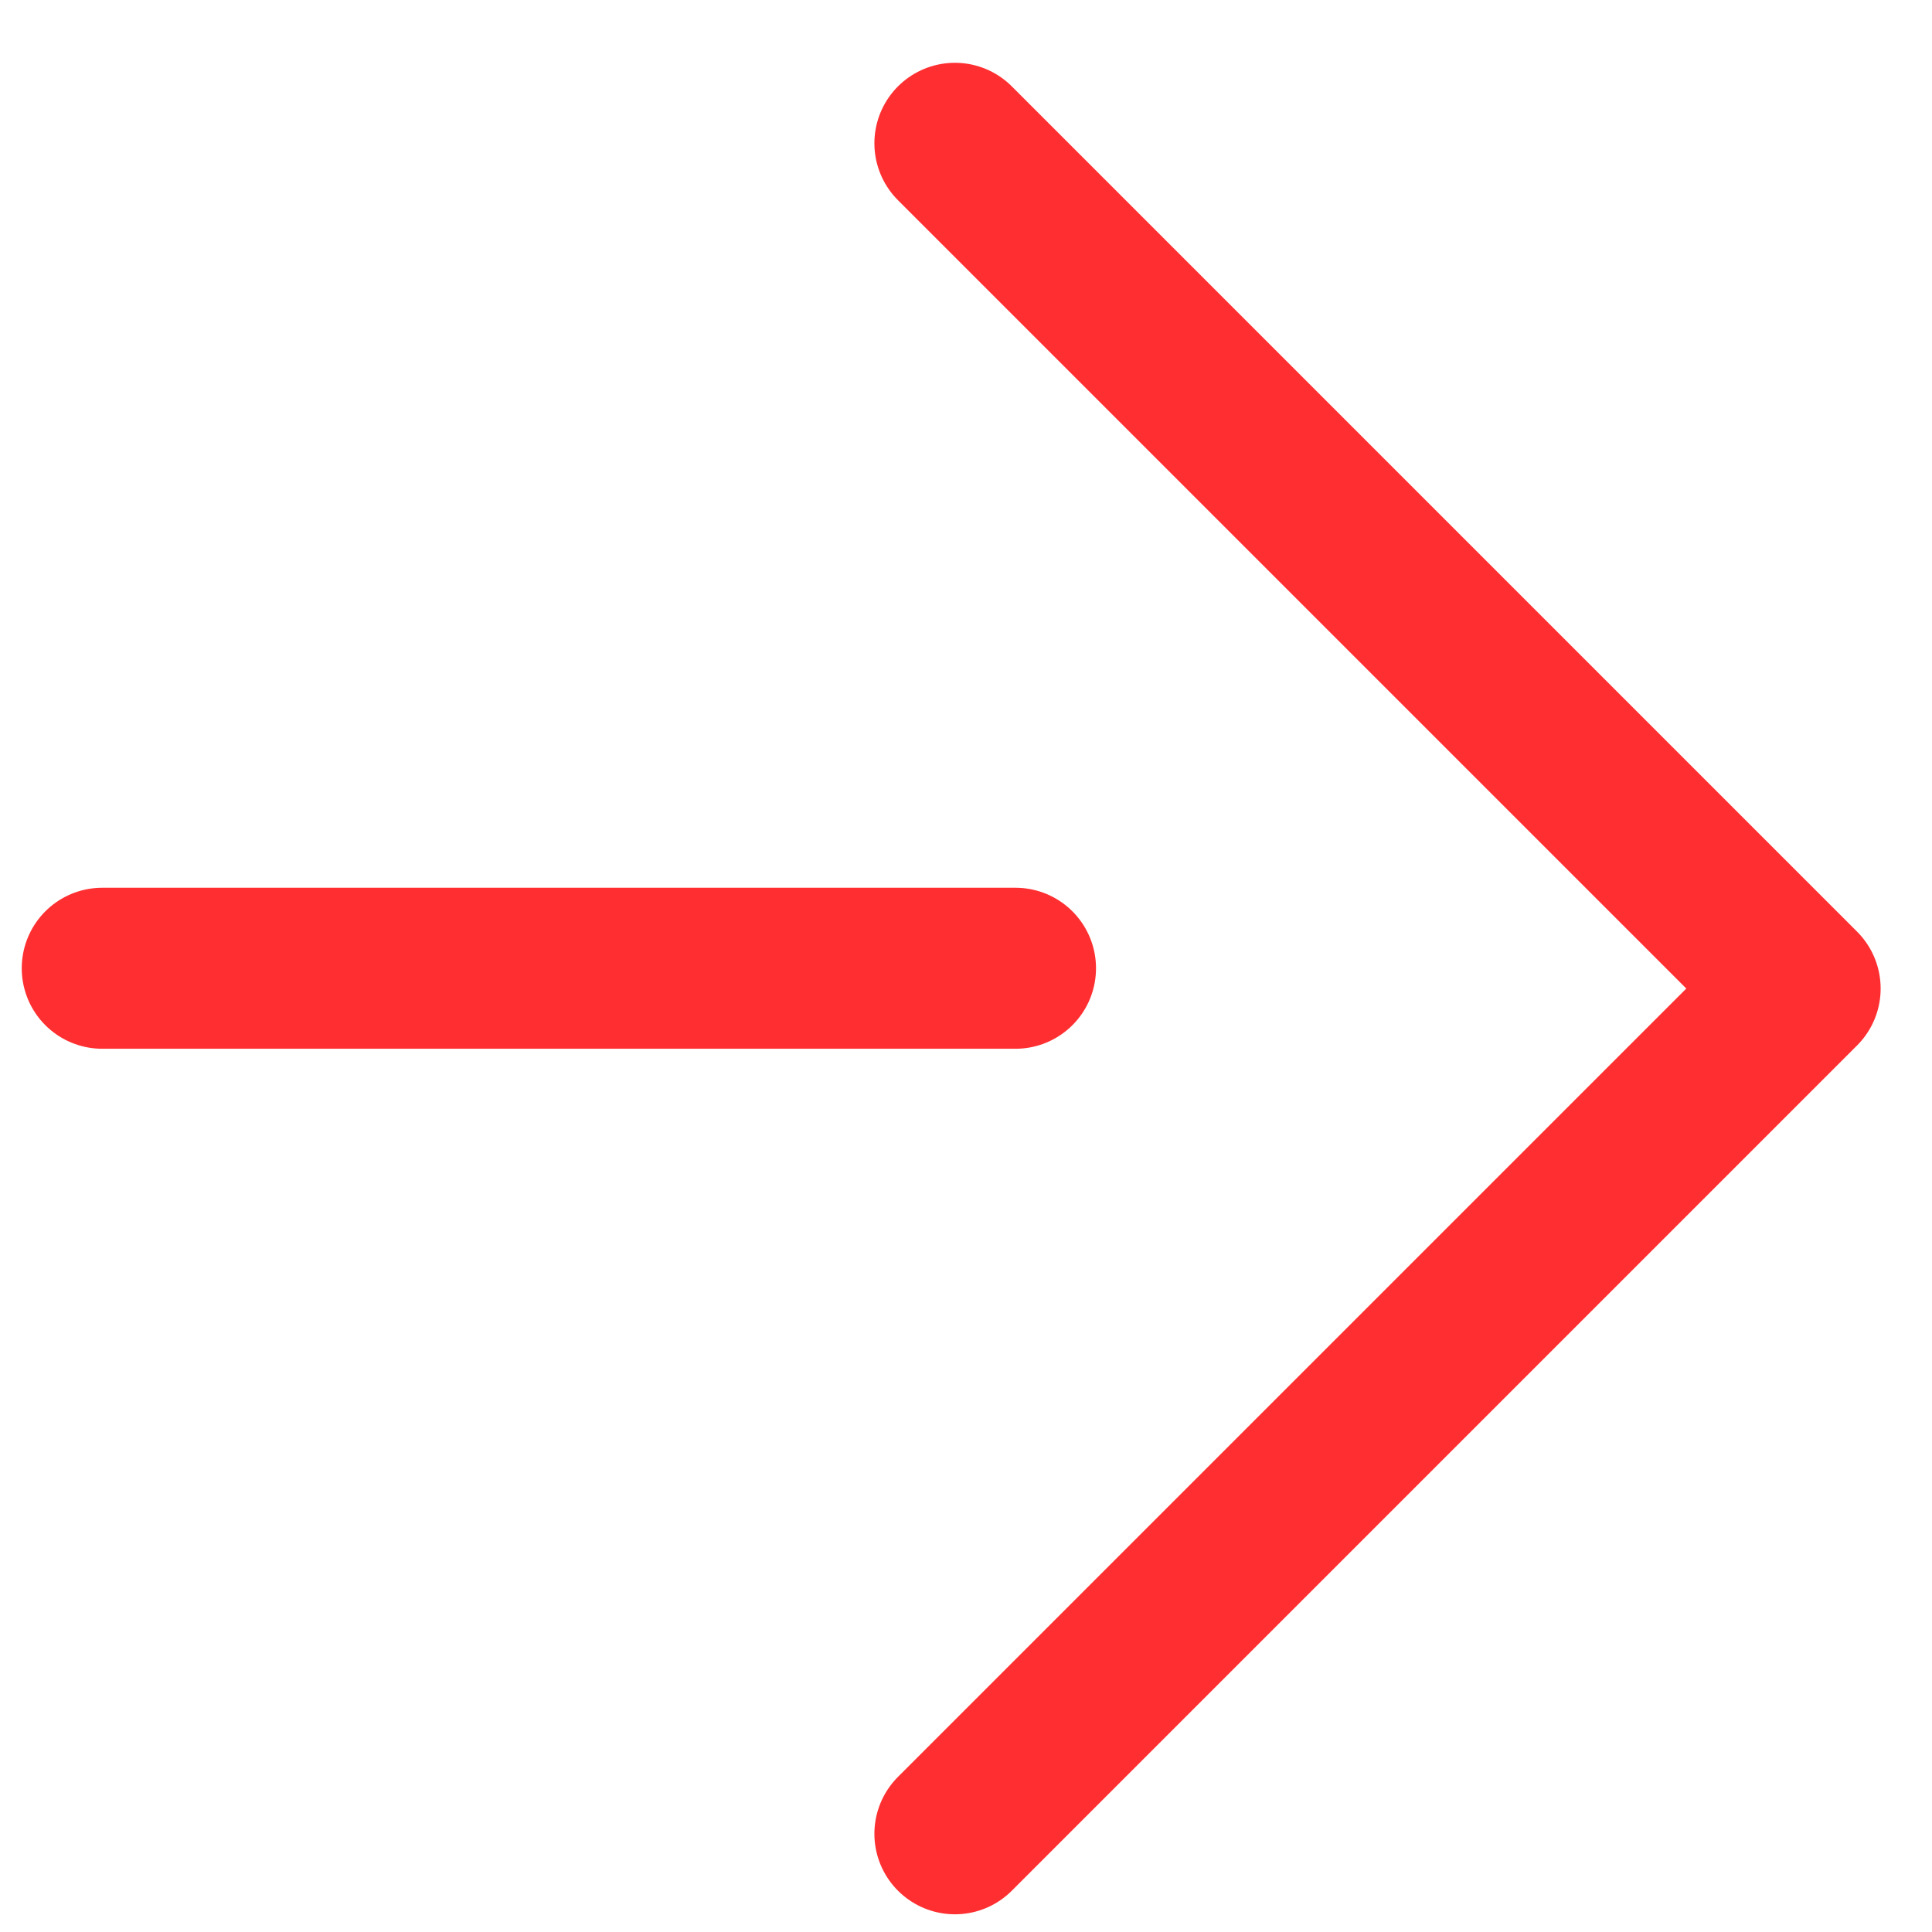 <svg width="24" height="24" xmlns="http://www.w3.org/2000/svg"><g stroke="#FF2F31" stroke-width="2" fill="none" fill-rule="evenodd" stroke-linecap="round" stroke-linejoin="round"><path d="m11.862 1.78 10.5 10.5-10.5 10.5M12.615 12.028H1.27"/></g></svg>